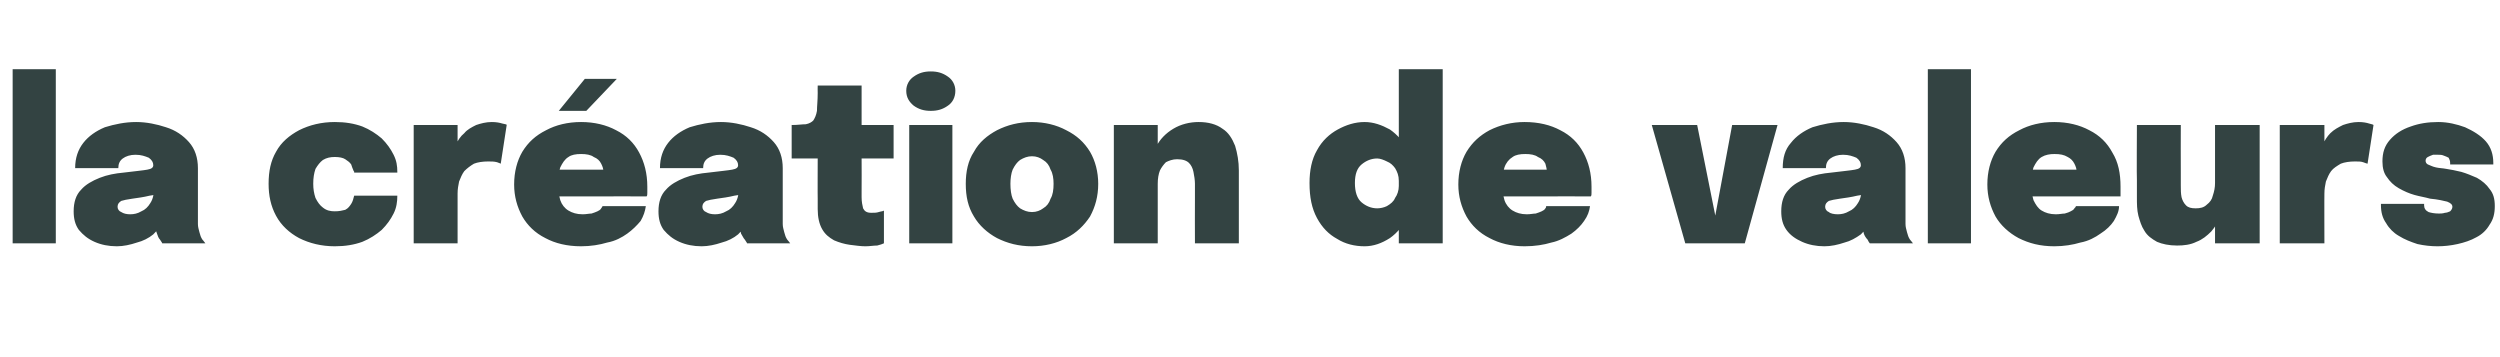 <?xml version="1.0" standalone="no"?>
<!DOCTYPE svg PUBLIC "-//W3C//DTD SVG 1.1//EN" "http://www.w3.org/Graphics/SVG/1.1/DTD/svg11.dtd">
<svg xmlns="http://www.w3.org/2000/svg" version="1.1" width="336px" height="48px" viewBox="0 -9 336 48" style="top:-9px">
  <desc>la cr ation de valeurs</desc>
  <defs/>
  <g id="Polygon66824">
    <path d="M 7.5 0.3 L 7.5 23.7 L 1.7 23.7 L 1.7 0.3 L 7.5 0.3 Z M 15.7 24.1 C 14.6 24.1 13.6 23.9 12.7 23.5 C 11.8 23.1 11.2 22.6 10.6 21.9 C 10.1 21.2 9.9 20.4 9.9 19.4 C 9.9 18.2 10.2 17.2 10.9 16.5 C 11.5 15.8 12.4 15.3 13.4 14.9 C 14.4 14.5 15.5 14.3 16.6 14.2 C 18.2 14 19.3 13.9 19.8 13.8 C 20.4 13.7 20.6 13.5 20.6 13.2 C 20.6 13.2 20.6 13.2 20.6 13.2 C 20.6 12.8 20.4 12.5 20 12.2 C 19.5 12 19 11.8 18.2 11.8 C 17.5 11.8 16.9 12 16.5 12.3 C 16.1 12.6 15.9 13 15.9 13.6 C 15.9 13.6 10.1 13.6 10.1 13.6 C 10.1 12.2 10.5 11.1 11.2 10.2 C 11.9 9.3 12.9 8.6 14.1 8.1 C 15.4 7.7 16.8 7.4 18.3 7.4 C 19.7 7.4 21.1 7.7 22.3 8.1 C 23.6 8.5 24.6 9.2 25.4 10.1 C 26.2 11 26.6 12.2 26.6 13.6 C 26.6 13.8 26.6 14 26.6 14.2 C 26.6 14.4 26.6 14.6 26.6 14.8 C 26.6 14.8 26.6 19.8 26.6 19.8 C 26.6 20.2 26.6 20.6 26.6 21.1 C 26.6 21.5 26.7 21.8 26.8 22.2 C 26.9 22.6 27 22.9 27.2 23.2 C 27.4 23.4 27.5 23.6 27.6 23.7 C 27.6 23.7 21.8 23.7 21.8 23.7 C 21.8 23.6 21.6 23.4 21.5 23.2 C 21.3 23 21.2 22.7 21.1 22.4 C 20.9 21.9 20.8 21.5 20.7 21.1 C 20.7 20.7 20.6 20.2 20.6 19.7 C 20.6 19.7 21.9 20.6 21.9 20.6 C 21.7 21.3 21.2 21.9 20.6 22.5 C 20 23 19.2 23.4 18.4 23.6 C 17.5 23.9 16.6 24.1 15.7 24.1 Z M 17.5 19.8 C 18 19.8 18.5 19.7 19 19.4 C 19.5 19.2 19.9 18.8 20.2 18.3 C 20.6 17.7 20.7 17 20.7 16.1 C 20.74 16.09 20.7 15.5 20.7 15.5 C 20.7 15.5 22.26 16.77 22.3 16.8 C 21.6 17 20.9 17.2 20.1 17.3 C 19.3 17.5 18.5 17.6 17.8 17.7 C 17.1 17.8 16.6 17.9 16.3 18 C 16 18.2 15.8 18.4 15.8 18.8 C 15.8 19.1 16 19.4 16.3 19.5 C 16.6 19.7 17 19.8 17.5 19.8 Z M 45 24.1 C 43.2 24.1 41.6 23.7 40.2 23 C 38.9 22.3 37.8 21.3 37.1 20 C 36.4 18.7 36.1 17.3 36.1 15.7 C 36.1 14 36.4 12.6 37.1 11.4 C 37.8 10.1 38.9 9.2 40.2 8.5 C 41.6 7.8 43.2 7.4 45 7.4 C 46.4 7.4 47.6 7.6 48.7 8 C 49.7 8.4 50.6 9 51.3 9.6 C 52 10.3 52.5 11 52.9 11.8 C 53.3 12.6 53.4 13.3 53.4 14.1 C 53.4 14.1 53.4 14.1 53.4 14.2 C 53.4 14.2 53.4 14.2 53.4 14.2 C 53.4 14.2 47.6 14.2 47.6 14.2 C 47.6 14.2 47.6 14.1 47.6 14.1 C 47.6 14 47.5 14 47.5 13.9 C 47.4 13.7 47.3 13.4 47.2 13.1 C 47 12.8 46.7 12.6 46.4 12.4 C 46.1 12.2 45.6 12.1 45 12.1 C 44.4 12.1 43.9 12.2 43.4 12.5 C 43 12.8 42.7 13.2 42.4 13.7 C 42.2 14.3 42.1 14.9 42.1 15.7 C 42.1 16.4 42.2 17 42.4 17.6 C 42.7 18.2 43 18.6 43.4 18.9 C 43.9 19.3 44.4 19.4 45 19.4 C 45.6 19.4 46 19.3 46.4 19.2 C 46.8 19 47 18.7 47.2 18.4 C 47.4 18.1 47.5 17.7 47.6 17.3 C 47.6 17.3 53.4 17.3 53.4 17.3 C 53.4 18.1 53.3 18.9 52.9 19.7 C 52.5 20.5 52 21.2 51.3 21.9 C 50.6 22.5 49.7 23.1 48.7 23.5 C 47.6 23.9 46.4 24.1 45 24.1 Z M 55.6 23.7 L 55.6 7.8 L 61.5 7.8 L 61.5 13.7 C 61.5 13.7 60.49 12.85 60.5 12.9 C 60.6 12 60.9 11.2 61.2 10.6 C 61.5 9.9 61.9 9.3 62.4 8.9 C 62.8 8.4 63.4 8.1 64 7.8 C 64.6 7.6 65.3 7.4 66.1 7.4 C 66.7 7.4 67.2 7.5 67.5 7.6 C 67.9 7.7 68.1 7.7 68.1 7.8 C 68.1 7.8 67.3 13 67.3 13 C 67.3 13 67.1 12.9 66.8 12.8 C 66.4 12.7 66.1 12.7 65.6 12.7 C 64.9 12.7 64.2 12.8 63.7 13 C 63.2 13.3 62.8 13.6 62.4 14 C 62.1 14.4 61.9 14.9 61.7 15.4 C 61.6 15.9 61.5 16.4 61.5 17 C 61.5 16.98 61.5 23.7 61.5 23.7 L 55.6 23.7 Z M 72.3 17.4 L 72.3 13.8 L 81.5 13.8 C 81.5 13.8 81.05 14.56 81.1 14.6 C 81.1 14.5 81.1 14.4 81.1 14.3 C 81.1 14.2 81.1 14.1 81.1 14.1 C 81.1 13.7 81 13.4 80.8 13 C 80.6 12.6 80.3 12.3 79.8 12.1 C 79.4 11.8 78.8 11.7 78.1 11.7 C 77.4 11.7 76.8 11.8 76.4 12.1 C 75.9 12.4 75.6 12.9 75.3 13.5 C 75.1 14.1 75 14.8 75 15.6 C 75 16.5 75.1 17.2 75.3 17.9 C 75.5 18.5 75.9 19 76.4 19.3 C 76.9 19.6 77.5 19.8 78.3 19.8 C 78.8 19.8 79.2 19.7 79.5 19.7 C 79.8 19.6 80.1 19.5 80.3 19.4 C 80.5 19.3 80.7 19.2 80.8 19 C 80.9 18.9 80.9 18.8 81 18.7 C 81 18.7 86.8 18.7 86.8 18.7 C 86.7 19.4 86.5 20 86.1 20.7 C 85.6 21.3 85 21.9 84.3 22.4 C 83.6 22.9 82.7 23.4 81.6 23.6 C 80.6 23.9 79.4 24.1 78.1 24.1 C 76.2 24.1 74.6 23.7 73.3 23 C 71.9 22.3 70.9 21.3 70.2 20.1 C 69.5 18.8 69.1 17.4 69.1 15.8 C 69.1 14.1 69.5 12.6 70.2 11.4 C 71 10.1 72 9.2 73.4 8.5 C 74.7 7.8 76.3 7.4 78.1 7.4 C 79.9 7.4 81.5 7.8 82.8 8.5 C 84.2 9.2 85.2 10.2 85.9 11.5 C 86.6 12.8 87 14.3 87 16.1 C 87 16.4 87 16.7 87 16.9 C 87 17.1 87 17.3 86.9 17.4 C 86.95 17.38 72.3 17.4 72.3 17.4 Z M 75.1 5.9 L 78.6 1.6 L 82.9 1.6 L 78.8 5.9 L 75.1 5.9 Z M 94.3 24.1 C 93.2 24.1 92.2 23.9 91.3 23.5 C 90.4 23.1 89.8 22.6 89.2 21.9 C 88.7 21.2 88.5 20.4 88.5 19.4 C 88.5 18.2 88.8 17.2 89.5 16.5 C 90.1 15.8 91 15.3 92 14.9 C 93 14.5 94.1 14.3 95.2 14.2 C 96.8 14 97.9 13.9 98.4 13.8 C 99 13.7 99.2 13.5 99.2 13.2 C 99.2 13.2 99.2 13.2 99.2 13.2 C 99.2 12.8 99 12.5 98.6 12.2 C 98.1 12 97.6 11.8 96.8 11.8 C 96.1 11.8 95.5 12 95.1 12.3 C 94.7 12.6 94.5 13 94.5 13.6 C 94.5 13.6 88.7 13.6 88.7 13.6 C 88.7 12.2 89.1 11.1 89.8 10.2 C 90.5 9.3 91.5 8.6 92.7 8.1 C 94 7.7 95.4 7.4 96.9 7.4 C 98.3 7.4 99.7 7.7 100.9 8.1 C 102.2 8.5 103.2 9.2 104 10.1 C 104.8 11 105.2 12.2 105.2 13.6 C 105.2 13.8 105.2 14 105.2 14.2 C 105.2 14.4 105.2 14.6 105.2 14.8 C 105.2 14.8 105.2 19.8 105.2 19.8 C 105.2 20.2 105.2 20.6 105.2 21.1 C 105.2 21.5 105.3 21.8 105.4 22.2 C 105.5 22.6 105.6 22.9 105.8 23.2 C 106 23.4 106.1 23.6 106.2 23.7 C 106.2 23.7 100.4 23.7 100.4 23.7 C 100.4 23.6 100.2 23.4 100.1 23.2 C 99.9 23 99.8 22.7 99.6 22.4 C 99.5 21.9 99.4 21.5 99.3 21.1 C 99.3 20.7 99.2 20.2 99.2 19.7 C 99.2 19.7 100.5 20.6 100.5 20.6 C 100.3 21.3 99.8 21.9 99.2 22.5 C 98.6 23 97.8 23.4 97 23.6 C 96.1 23.9 95.2 24.1 94.3 24.1 Z M 96.1 19.8 C 96.6 19.8 97.1 19.7 97.6 19.4 C 98.1 19.2 98.5 18.8 98.8 18.3 C 99.2 17.7 99.3 17 99.3 16.1 C 99.34 16.09 99.3 15.5 99.3 15.5 C 99.3 15.5 100.85 16.77 100.9 16.8 C 100.2 17 99.5 17.2 98.7 17.3 C 97.9 17.5 97.1 17.6 96.4 17.7 C 95.7 17.8 95.2 17.9 94.9 18 C 94.6 18.2 94.4 18.4 94.4 18.8 C 94.4 19.1 94.6 19.4 94.9 19.5 C 95.2 19.7 95.6 19.8 96.1 19.8 Z M 116.3 24.1 C 115.7 24.1 115 24 114.2 23.9 C 113.5 23.8 112.8 23.6 112.1 23.3 C 111.4 22.9 110.9 22.5 110.5 21.8 C 110.1 21.1 109.9 20.2 109.9 19.1 C 109.9 18.9 109.9 18.6 109.9 18.4 C 109.9 18.2 109.9 18 109.9 17.7 C 109.88 17.74 109.9 12.3 109.9 12.3 L 106.4 12.3 L 106.4 7.8 C 106.4 7.8 106.47 7.77 106.5 7.8 C 107.2 7.8 107.8 7.7 108.3 7.7 C 108.8 7.6 109.1 7.4 109.3 7.2 C 109.5 6.9 109.7 6.5 109.8 5.9 C 109.8 5.3 109.9 4.5 109.9 3.5 C 109.88 3.48 109.9 2.5 109.9 2.5 L 115.8 2.5 L 115.8 7.8 L 120.1 7.8 L 120.1 12.3 L 115.8 12.3 C 115.8 12.3 115.82 16.66 115.8 16.7 C 115.8 16.8 115.8 17 115.8 17.1 C 115.8 17.3 115.8 17.4 115.8 17.5 C 115.8 18.1 115.9 18.6 116 19 C 116.2 19.4 116.5 19.6 117.1 19.6 C 117.5 19.6 117.8 19.6 118.1 19.5 C 118.4 19.4 118.7 19.4 118.8 19.3 C 118.8 19.3 118.8 23.7 118.8 23.7 C 118.6 23.8 118.3 23.9 117.9 24 C 117.4 24 116.9 24.1 116.3 24.1 Z M 122.2 23.7 L 122.2 7.8 L 128 7.8 L 128 23.7 L 122.2 23.7 Z M 125.1 5.9 C 124.2 5.9 123.5 5.7 122.8 5.2 C 122.2 4.7 121.8 4.1 121.8 3.2 C 121.8 2.4 122.2 1.7 122.8 1.3 C 123.5 0.8 124.2 0.6 125.1 0.6 C 126 0.6 126.7 0.8 127.4 1.3 C 128 1.7 128.4 2.4 128.4 3.2 C 128.4 4.1 128 4.8 127.4 5.2 C 126.7 5.7 126 5.9 125.1 5.9 Z M 138.7 24.1 C 136.9 24.1 135.4 23.7 134 23 C 132.7 22.3 131.6 21.3 130.9 20.1 C 130.1 18.8 129.8 17.4 129.8 15.7 C 129.8 14.1 130.1 12.6 130.9 11.4 C 131.6 10.1 132.7 9.2 134 8.5 C 135.4 7.8 136.9 7.4 138.7 7.4 C 140.4 7.4 142 7.8 143.3 8.5 C 144.7 9.2 145.7 10.1 146.5 11.4 C 147.2 12.6 147.6 14.1 147.6 15.7 C 147.6 17.4 147.2 18.8 146.5 20.1 C 145.7 21.3 144.7 22.3 143.3 23 C 142 23.7 140.4 24.1 138.7 24.1 Z M 138.7 19.5 C 139.3 19.5 139.8 19.3 140.2 19 C 140.7 18.7 141 18.3 141.2 17.7 C 141.5 17.2 141.6 16.5 141.6 15.7 C 141.6 15 141.5 14.3 141.2 13.8 C 141 13.2 140.7 12.8 140.2 12.5 C 139.8 12.2 139.3 12 138.7 12 C 138.1 12 137.6 12.2 137.1 12.5 C 136.7 12.8 136.4 13.2 136.1 13.8 C 135.9 14.3 135.8 15 135.8 15.7 C 135.8 16.5 135.9 17.2 136.1 17.7 C 136.4 18.3 136.7 18.7 137.1 19 C 137.6 19.3 138.1 19.5 138.7 19.5 Z M 160.6 23.7 C 160.6 23.7 160.58 17.5 160.6 17.5 C 160.6 17.2 160.6 16.9 160.6 16.5 C 160.6 16.2 160.6 15.9 160.6 15.7 C 160.6 15.2 160.5 14.6 160.4 14.1 C 160.3 13.6 160.1 13.2 159.8 12.9 C 159.5 12.6 159 12.4 158.2 12.4 C 157.6 12.4 157.1 12.6 156.7 12.8 C 156.4 13.1 156.1 13.5 155.9 13.9 C 155.7 14.4 155.6 15 155.6 15.7 C 155.6 15.7 154.5 14.5 154.5 14.5 C 154.5 13.1 154.8 11.8 155.4 10.7 C 155.9 9.7 156.7 8.9 157.7 8.3 C 158.7 7.7 159.9 7.4 161.1 7.4 C 162.4 7.4 163.5 7.7 164.3 8.3 C 165.1 8.8 165.6 9.6 166 10.6 C 166.3 11.6 166.5 12.7 166.5 13.9 C 166.5 14.5 166.5 15.1 166.5 15.8 C 166.5 16.5 166.5 17.3 166.5 18.1 C 166.5 18.07 166.5 23.7 166.5 23.7 L 160.6 23.7 Z M 149.7 23.7 L 149.7 7.8 L 155.6 7.8 L 155.6 23.7 L 149.7 23.7 Z M 183.4 24.1 C 182.1 24.1 180.8 23.8 179.7 23.1 C 178.6 22.5 177.7 21.6 177 20.3 C 176.3 19 176 17.5 176 15.6 C 176 13.9 176.3 12.4 177 11.2 C 177.7 9.9 178.7 9 179.8 8.4 C 180.9 7.8 182.1 7.4 183.4 7.4 C 184.6 7.4 185.7 7.8 186.8 8.4 C 187.8 9.1 188.6 10 189.2 11.2 C 189.8 12.3 190.1 13.7 190.1 15.1 C 190.1 15.2 190.1 15.3 190.1 15.3 C 190.1 15.4 190.1 15.4 190.1 15.5 C 190.1 15.5 188 15.5 188 15.5 C 188 15.4 188 15.4 188 15.4 C 188 15.3 188 15.3 188 15.3 C 188 14.6 187.8 14.1 187.5 13.6 C 187.2 13.2 186.9 12.9 186.4 12.7 C 186 12.5 185.5 12.3 185.1 12.3 C 184.3 12.3 183.6 12.6 183 13.1 C 182.4 13.6 182.1 14.4 182.1 15.6 C 182.1 16.8 182.4 17.7 183 18.2 C 183.6 18.7 184.3 19 185.1 19 C 185.5 19 186 18.9 186.4 18.7 C 186.9 18.4 187.3 18.1 187.5 17.6 C 187.8 17.2 188 16.6 188 16 C 188 16 190.1 16.1 190.1 16.1 C 190.1 17.6 189.8 18.9 189.2 20.1 C 188.6 21.3 187.8 22.3 186.8 23 C 185.7 23.7 184.6 24.1 183.4 24.1 Z M 188 23.7 L 188 0.3 L 193.9 0.3 L 193.9 23.7 L 188 23.7 Z M 199.2 17.4 L 199.2 13.8 L 208.4 13.8 C 208.4 13.8 207.94 14.56 207.9 14.6 C 207.9 14.5 207.9 14.4 207.9 14.3 C 207.9 14.2 207.9 14.1 207.9 14.1 C 207.9 13.7 207.8 13.4 207.7 13 C 207.5 12.6 207.2 12.3 206.7 12.1 C 206.3 11.8 205.7 11.7 205 11.7 C 204.3 11.7 203.7 11.8 203.3 12.1 C 202.8 12.4 202.4 12.9 202.2 13.5 C 202 14.1 201.9 14.8 201.9 15.6 C 201.9 16.5 202 17.2 202.2 17.9 C 202.4 18.5 202.8 19 203.3 19.3 C 203.8 19.6 204.4 19.8 205.2 19.8 C 205.7 19.8 206.1 19.7 206.4 19.7 C 206.7 19.6 207 19.5 207.2 19.4 C 207.4 19.3 207.6 19.2 207.7 19 C 207.8 18.9 207.8 18.8 207.8 18.7 C 207.8 18.7 213.7 18.7 213.7 18.7 C 213.6 19.4 213.4 20 212.9 20.7 C 212.5 21.3 211.9 21.9 211.2 22.4 C 210.4 22.9 209.5 23.4 208.5 23.6 C 207.5 23.9 206.3 24.1 204.9 24.1 C 203.1 24.1 201.5 23.7 200.2 23 C 198.8 22.3 197.8 21.3 197.1 20.1 C 196.4 18.8 196 17.4 196 15.8 C 196 14.1 196.4 12.6 197.1 11.4 C 197.9 10.1 198.9 9.2 200.2 8.5 C 201.6 7.8 203.2 7.4 204.9 7.4 C 206.8 7.4 208.4 7.8 209.7 8.5 C 211.1 9.2 212.1 10.2 212.8 11.5 C 213.5 12.8 213.9 14.3 213.9 16.1 C 213.9 16.4 213.9 16.7 213.9 16.9 C 213.9 17.1 213.9 17.3 213.8 17.4 C 213.84 17.38 199.2 17.4 199.2 17.4 Z M 238.9 7.8 L 234.5 23.7 L 226.5 23.7 L 222 7.8 L 228.1 7.8 L 231 22.3 L 230.1 22.3 L 232.8 7.8 L 238.9 7.8 Z M 245.2 24.1 C 244.1 24.1 243.1 23.9 242.2 23.5 C 241.3 23.1 240.6 22.6 240.1 21.9 C 239.6 21.2 239.4 20.4 239.4 19.4 C 239.4 18.2 239.7 17.2 240.4 16.5 C 241 15.8 241.9 15.3 242.9 14.9 C 243.9 14.5 245 14.3 246.1 14.2 C 247.7 14 248.8 13.9 249.3 13.8 C 249.9 13.7 250.1 13.5 250.1 13.2 C 250.1 13.2 250.1 13.2 250.1 13.2 C 250.1 12.8 249.9 12.5 249.5 12.2 C 249 12 248.5 11.8 247.7 11.8 C 247 11.8 246.4 12 246 12.3 C 245.6 12.6 245.4 13 245.4 13.6 C 245.4 13.6 239.6 13.6 239.6 13.6 C 239.6 12.2 239.9 11.1 240.7 10.2 C 241.4 9.3 242.4 8.6 243.6 8.1 C 244.9 7.7 246.3 7.4 247.8 7.4 C 249.2 7.4 250.6 7.7 251.8 8.1 C 253.1 8.5 254.1 9.2 254.9 10.1 C 255.7 11 256.1 12.2 256.1 13.6 C 256.1 13.8 256.1 14 256.1 14.2 C 256.1 14.4 256.1 14.6 256.1 14.8 C 256.1 14.8 256.1 19.8 256.1 19.8 C 256.1 20.2 256.1 20.6 256.1 21.1 C 256.1 21.5 256.2 21.8 256.3 22.2 C 256.4 22.6 256.5 22.9 256.7 23.2 C 256.9 23.4 257 23.6 257.1 23.7 C 257.1 23.7 251.3 23.7 251.3 23.7 C 251.2 23.6 251.1 23.4 251 23.2 C 250.8 23 250.6 22.7 250.5 22.4 C 250.4 21.9 250.3 21.5 250.2 21.1 C 250.2 20.7 250.1 20.2 250.1 19.7 C 250.1 19.7 251.4 20.6 251.4 20.6 C 251.2 21.3 250.7 21.9 250.1 22.5 C 249.4 23 248.7 23.4 247.9 23.6 C 247 23.9 246.1 24.1 245.2 24.1 Z M 247 19.8 C 247.5 19.8 248 19.7 248.5 19.4 C 249 19.2 249.4 18.8 249.7 18.3 C 250.1 17.7 250.2 17 250.2 16.1 C 250.23 16.09 250.2 15.5 250.2 15.5 C 250.2 15.5 251.75 16.77 251.7 16.8 C 251.1 17 250.4 17.2 249.6 17.3 C 248.8 17.5 248 17.6 247.3 17.7 C 246.6 17.8 246.1 17.9 245.8 18 C 245.5 18.2 245.3 18.4 245.3 18.8 C 245.3 19.1 245.5 19.4 245.8 19.5 C 246 19.7 246.5 19.8 247 19.8 Z M 264.9 0.3 L 264.9 23.7 L 259.1 23.7 L 259.1 0.3 L 264.9 0.3 Z M 270.3 17.4 L 270.3 13.8 L 279.5 13.8 C 279.5 13.8 279.07 14.56 279.1 14.6 C 279.1 14.5 279.1 14.4 279.1 14.3 C 279.1 14.2 279.1 14.1 279.1 14.1 C 279.1 13.7 279 13.4 278.8 13 C 278.6 12.6 278.3 12.3 277.9 12.1 C 277.4 11.8 276.9 11.7 276.1 11.7 C 275.5 11.7 274.9 11.8 274.4 12.1 C 273.9 12.4 273.6 12.9 273.3 13.5 C 273.1 14.1 273 14.8 273 15.6 C 273 16.5 273.1 17.2 273.3 17.9 C 273.6 18.5 273.9 19 274.4 19.3 C 274.9 19.6 275.5 19.8 276.3 19.8 C 276.8 19.8 277.2 19.7 277.5 19.7 C 277.9 19.6 278.1 19.5 278.3 19.4 C 278.5 19.3 278.7 19.2 278.8 19 C 278.9 18.9 279 18.8 279 18.7 C 279 18.7 284.8 18.7 284.8 18.7 C 284.8 19.4 284.5 20 284.1 20.7 C 283.7 21.3 283.1 21.9 282.3 22.4 C 281.6 22.9 280.7 23.4 279.6 23.6 C 278.6 23.9 277.4 24.1 276.1 24.1 C 274.2 24.1 272.7 23.7 271.3 23 C 270 22.3 268.9 21.3 268.2 20.1 C 267.5 18.8 267.1 17.4 267.1 15.8 C 267.1 14.1 267.5 12.6 268.2 11.4 C 269 10.1 270 9.2 271.4 8.5 C 272.7 7.8 274.3 7.4 276.1 7.4 C 277.9 7.4 279.5 7.8 280.8 8.5 C 282.2 9.2 283.2 10.2 283.9 11.5 C 284.7 12.8 285 14.3 285 16.1 C 285 16.4 285 16.7 285 16.9 C 285 17.1 285 17.3 285 17.4 C 284.97 17.38 270.3 17.4 270.3 17.4 Z M 292.6 24 C 291.5 24 290.6 23.8 289.9 23.5 C 289.2 23.1 288.6 22.7 288.2 22 C 287.8 21.4 287.6 20.7 287.4 20 C 287.2 19.2 287.2 18.4 287.2 17.5 C 287.2 17.2 287.2 16.8 287.2 16.4 C 287.2 16 287.2 15.6 287.2 15.2 C 287.16 15.19 287.2 7.8 287.2 7.8 L 293.1 7.8 C 293.1 7.8 293.08 14.17 293.1 14.2 C 293.1 14.5 293.1 14.8 293.1 15.1 C 293.1 15.4 293.1 15.7 293.1 15.9 C 293.1 16.5 293.1 17 293.2 17.5 C 293.3 17.9 293.5 18.3 293.8 18.6 C 294.1 18.9 294.5 19 295.1 19 C 295.7 19 296.2 18.9 296.6 18.5 C 297 18.2 297.3 17.8 297.4 17.3 C 297.6 16.7 297.7 16.2 297.7 15.6 C 297.7 15.6 298.9 16.9 298.9 16.9 C 298.9 18 298.7 19 298.4 19.9 C 298.2 20.8 297.7 21.5 297.2 22.1 C 296.6 22.7 296 23.2 295.2 23.5 C 294.4 23.9 293.5 24 292.6 24 Z M 297.7 23.7 L 297.7 7.8 L 303.7 7.8 L 303.7 23.7 L 297.7 23.7 Z M 306.4 23.7 L 306.4 7.8 L 312.4 7.8 L 312.4 13.7 C 312.4 13.7 311.37 12.85 311.4 12.9 C 311.5 12 311.7 11.2 312.1 10.6 C 312.4 9.9 312.8 9.3 313.2 8.9 C 313.7 8.4 314.3 8.1 314.9 7.8 C 315.5 7.6 316.2 7.4 317 7.4 C 317.6 7.4 318.1 7.5 318.4 7.6 C 318.7 7.7 318.9 7.7 319 7.8 C 319 7.8 318.2 13 318.2 13 C 318.1 13 317.9 12.9 317.6 12.8 C 317.3 12.7 317 12.7 316.5 12.7 C 315.8 12.7 315.1 12.8 314.6 13 C 314.1 13.3 313.6 13.6 313.3 14 C 313 14.4 312.8 14.9 312.6 15.4 C 312.5 15.9 312.4 16.4 312.4 17 C 312.38 16.98 312.4 23.7 312.4 23.7 L 306.4 23.7 Z M 327.6 24.1 C 326.7 24.1 325.8 24 324.9 23.8 C 324 23.5 323.2 23.2 322.4 22.7 C 321.7 22.3 321.1 21.7 320.7 21 C 320.2 20.3 320 19.5 320 18.6 C 320 18.6 320 18.5 320 18.5 C 320 18.5 320 18.5 320 18.4 C 320 18.4 325.8 18.4 325.8 18.4 C 325.8 18.5 325.8 18.5 325.8 18.5 C 325.8 18.5 325.8 18.6 325.8 18.6 C 325.8 19 326 19.3 326.4 19.5 C 326.7 19.6 327.2 19.7 327.8 19.7 C 328 19.7 328.3 19.7 328.6 19.6 C 328.8 19.6 329.1 19.5 329.3 19.4 C 329.5 19.2 329.6 19 329.6 18.8 C 329.6 18.5 329.4 18.3 328.9 18.1 C 328.5 18 327.7 17.8 326.6 17.7 C 325.9 17.5 325.2 17.4 324.5 17.2 C 323.8 17 323.1 16.7 322.4 16.3 C 321.7 15.9 321.2 15.4 320.8 14.8 C 320.4 14.3 320.2 13.6 320.2 12.7 C 320.2 11.5 320.5 10.6 321.2 9.8 C 321.9 9 322.8 8.4 324 8 C 325.1 7.6 326.3 7.4 327.7 7.4 C 329 7.4 330.2 7.7 331.3 8.1 C 332.4 8.6 333.4 9.2 334.1 10 C 334.8 10.8 335.1 11.8 335.1 12.9 C 335.1 12.9 335.1 13 335.1 13 C 335.1 13 335.1 13 335.1 13.1 C 335.1 13.1 329.3 13.1 329.3 13.1 C 329.3 13 329.3 13 329.3 13 C 329.3 13 329.3 12.9 329.3 12.9 C 329.3 12.6 329.2 12.4 329.1 12.2 C 328.9 12.1 328.7 12 328.4 11.9 C 328.2 11.8 327.9 11.8 327.7 11.8 C 327.5 11.8 327.2 11.8 327 11.8 C 326.7 11.9 326.5 12 326.3 12.1 C 326.1 12.2 326 12.4 326 12.6 C 326 12.8 326.1 13 326.3 13.1 C 326.6 13.2 326.9 13.4 327.4 13.5 C 327.8 13.6 328.3 13.6 328.8 13.7 C 329.4 13.8 330 13.9 330.8 14.1 C 331.5 14.3 332.2 14.6 332.9 14.9 C 333.6 15.3 334.2 15.8 334.6 16.4 C 335.1 17 335.3 17.7 335.3 18.7 C 335.3 19.7 335.1 20.5 334.6 21.2 C 334.2 21.9 333.6 22.5 332.8 22.9 C 332.1 23.3 331.2 23.6 330.3 23.8 C 329.4 24 328.5 24.1 327.6 24.1 Z " stroke="none" fill="#334342"/>
  </g>
</svg>